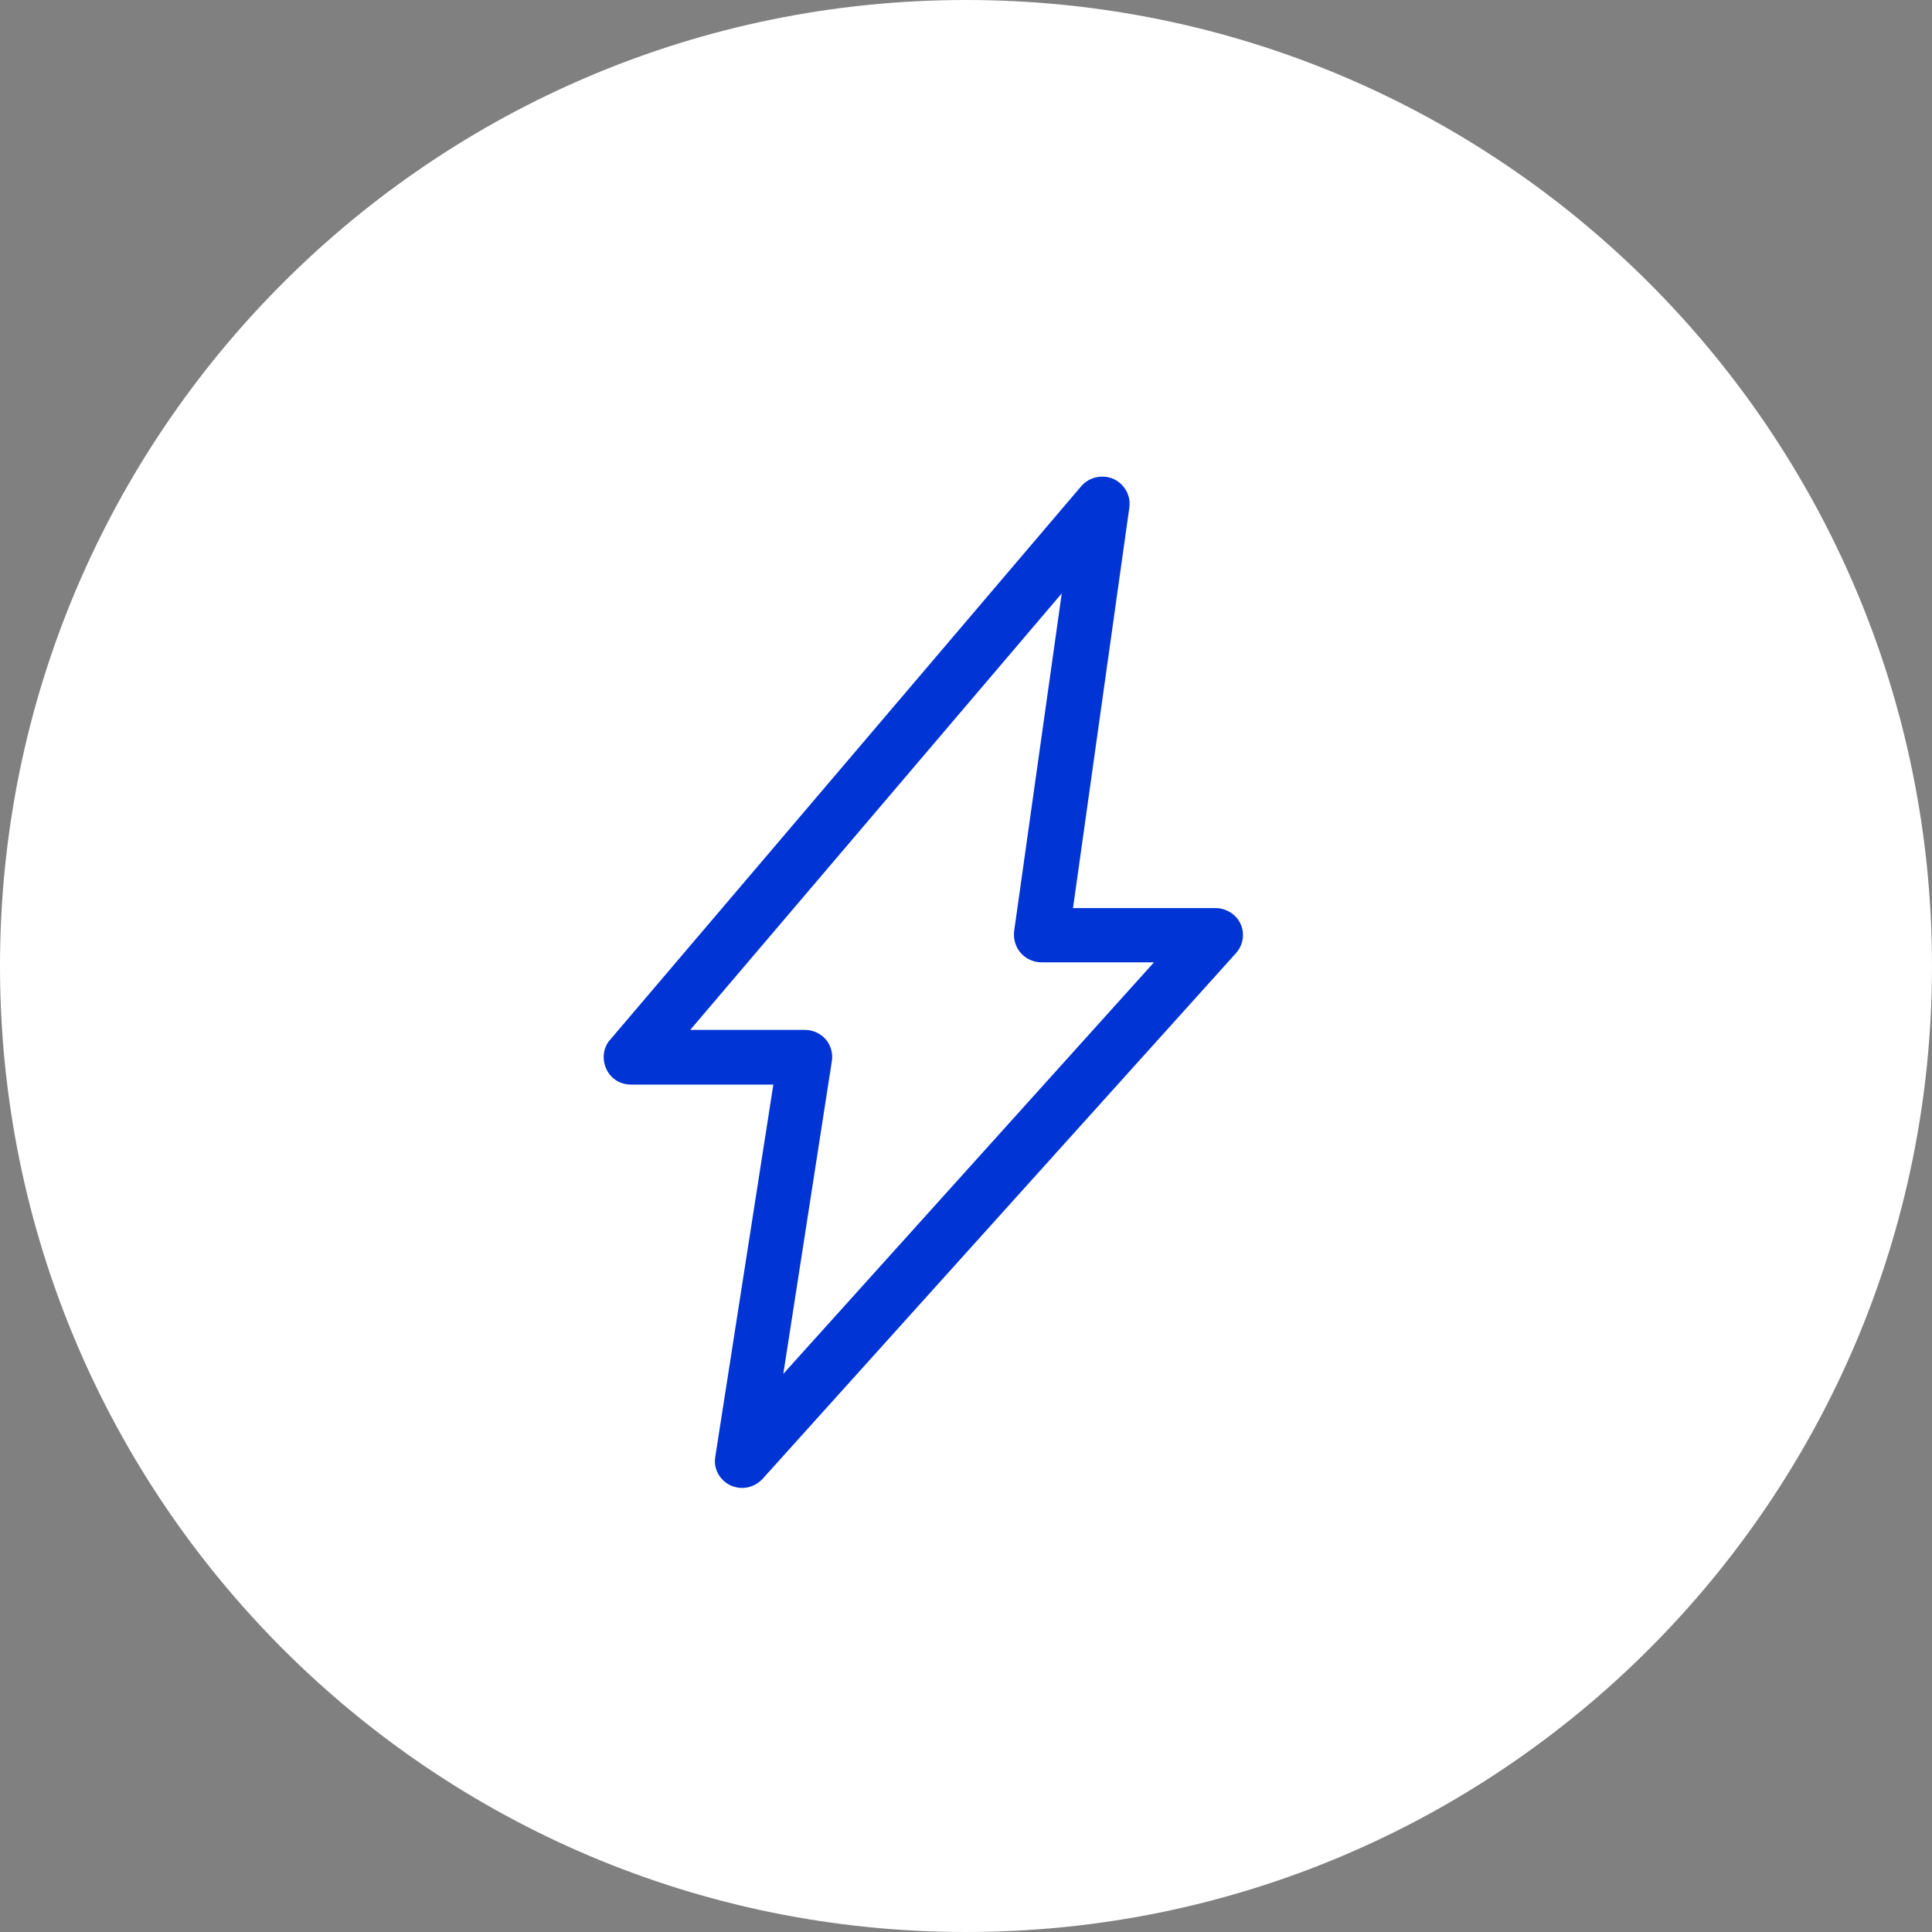 <svg xmlns="http://www.w3.org/2000/svg" width="64" height="64" viewBox="0 0 64 64" fill="none"><rect x="0" y="0" width="64" height="64" fill="#808080" stroke="none"/><g clip-path="url(#clip0_368_4207)"><path d="M32 64C49.673 64 64 49.673 64 32C64 14.327 49.673 0 32 0C14.327 0 0 14.327 0 32C0 49.673 14.327 64 32 64Z" fill="white"></path><mask id="mask0_368_4207" style="mask-type:luminance" maskUnits="userSpaceOnUse" x="11" y="11" width="41" height="41"><path d="M52 11H11V52H52V11Z" fill="white"></path></mask><g mask="url(#mask0_368_4207)"><path d="M24.585 49.29C24.456 49.29 24.327 49.262 24.198 49.205C23.839 49.033 23.624 48.648 23.696 48.249L25.618 35.928H20.898C20.54 35.928 20.224 35.728 20.081 35.4C19.937 35.086 19.98 34.701 20.21 34.445L35.818 16.105C36.076 15.806 36.507 15.706 36.88 15.863C37.253 16.034 37.468 16.419 37.41 16.818L35.545 30.081H40.265C40.624 30.081 40.954 30.295 41.097 30.608C41.241 30.936 41.183 31.307 40.94 31.578L25.26 48.991C25.087 49.176 24.844 49.29 24.585 49.29ZM22.864 34.117H26.666C26.924 34.117 27.182 34.231 27.354 34.43C27.526 34.63 27.598 34.901 27.555 35.158L25.948 45.511L38.228 31.878H34.498C34.24 31.878 33.982 31.764 33.81 31.564C33.638 31.364 33.566 31.108 33.594 30.851L35.172 19.656L22.864 34.117Z" fill="#0034D5"></path></g></g><defs><clipPath id="clip0_368_4207"><rect width="64" height="64" fill="white"></rect></clipPath></defs></svg>